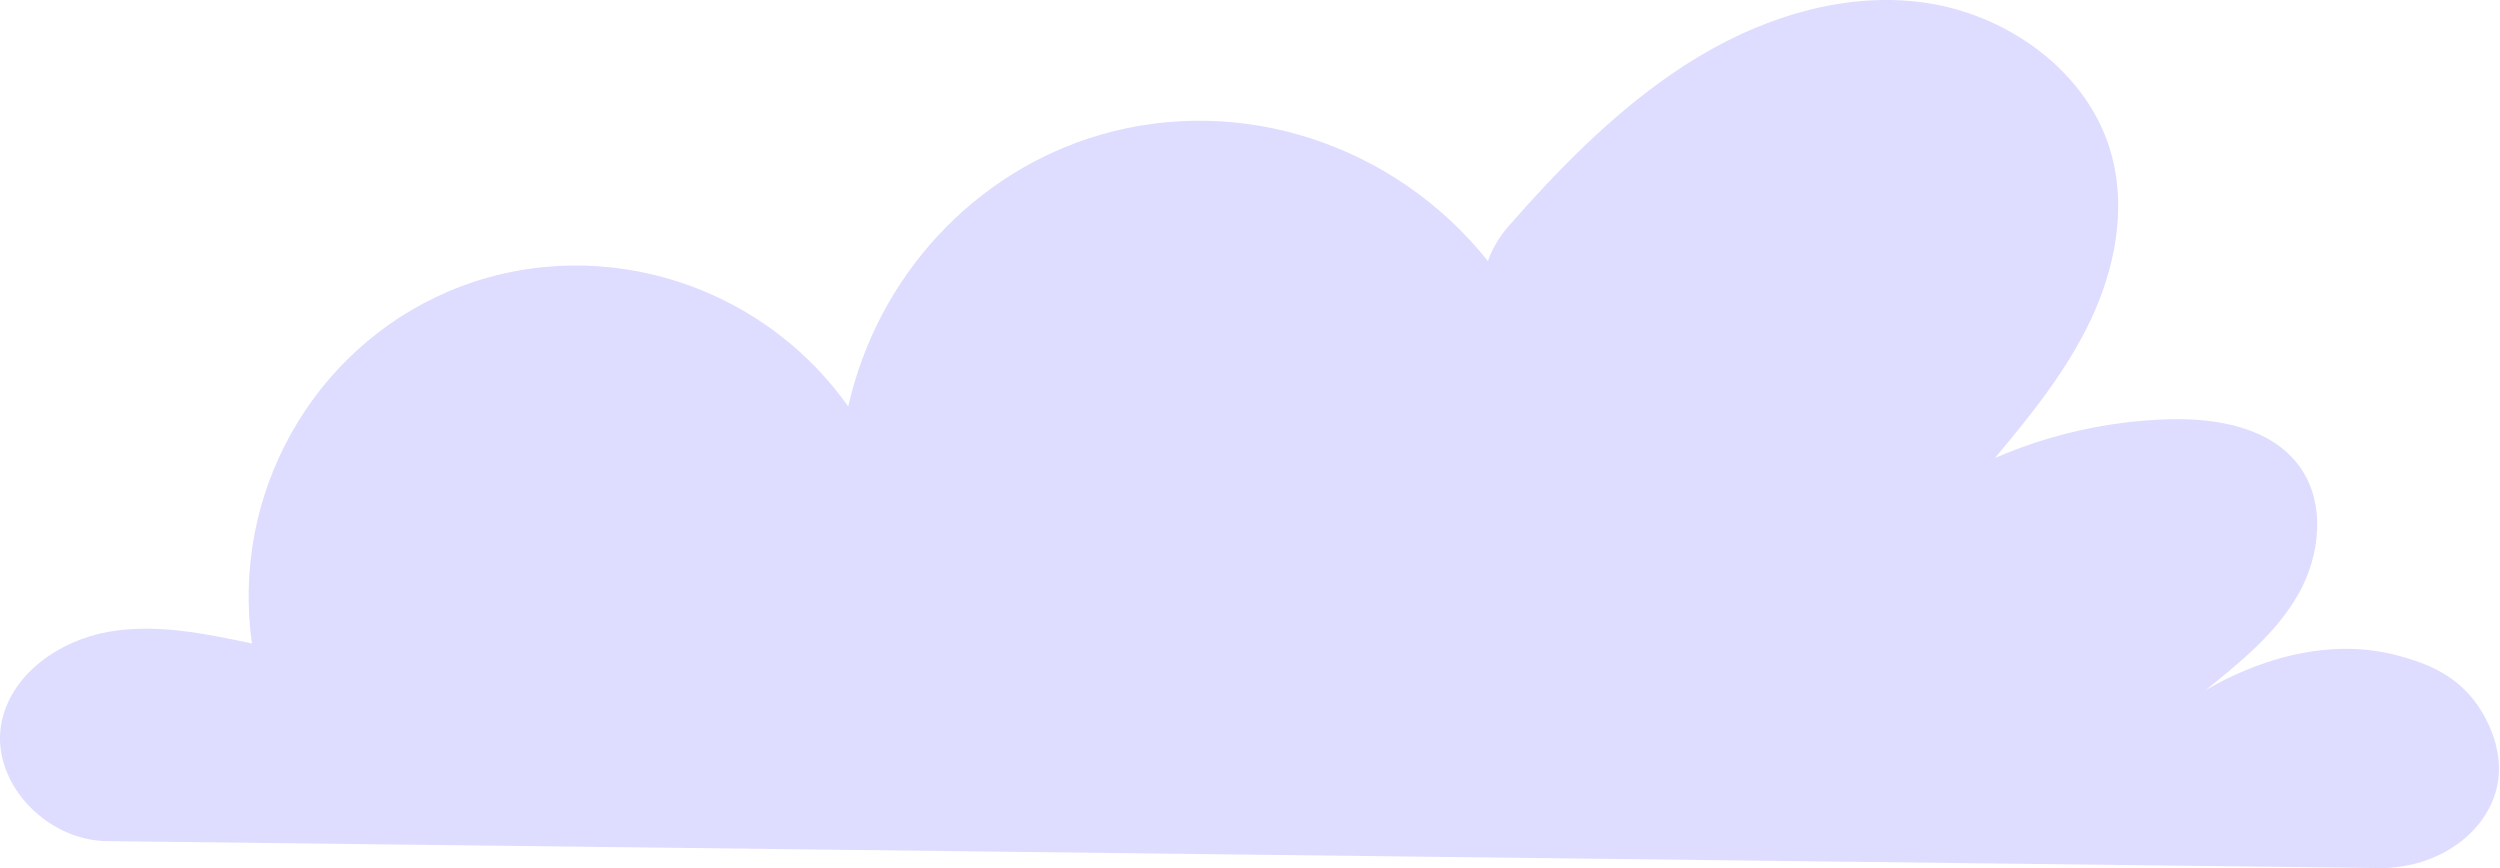 <?xml version="1.0" encoding="UTF-8"?> <svg xmlns="http://www.w3.org/2000/svg" width="959" height="333" viewBox="0 0 959 333" fill="none"><path d="M949.335 269.033C940.605 257.583 928.625 253.973 921.005 251.793C887.355 242.163 855.605 259.163 845.955 264.813C859.385 254.053 873.145 242.913 881.635 227.933C890.125 212.953 892.215 193.033 882.175 179.053C871.305 163.913 850.335 160.293 831.705 160.843C808.875 161.513 786.175 166.593 765.235 175.713C779.075 159.193 792.775 142.233 801.985 122.743C811.195 103.253 815.635 80.773 810.145 59.933C801.565 27.343 769.205 4.503 735.725 0.683C702.245 -3.137 668.545 9.453 640.855 28.653C617.605 44.773 597.375 65.383 578.815 86.633C574.925 91.083 572.375 95.573 570.765 100.143C534.925 55.233 476.025 36.093 422.285 51.653C373.885 65.673 336.725 105.803 325.375 155.933C290.655 106.893 226.265 88.643 171.955 111.833C119.765 134.123 88.535 189.723 96.655 246.843C78.485 242.993 59.755 239.123 41.475 242.393C23.195 245.663 5.215 257.853 0.865 275.913C-4.655 298.833 17.125 322.653 41.435 322.653L910.815 332.953C933.745 333.833 952.975 320.613 957.585 302.903C961.985 286.003 950.815 270.973 949.325 269.023L949.335 269.033Z" fill="#DEDCFF"></path></svg> 